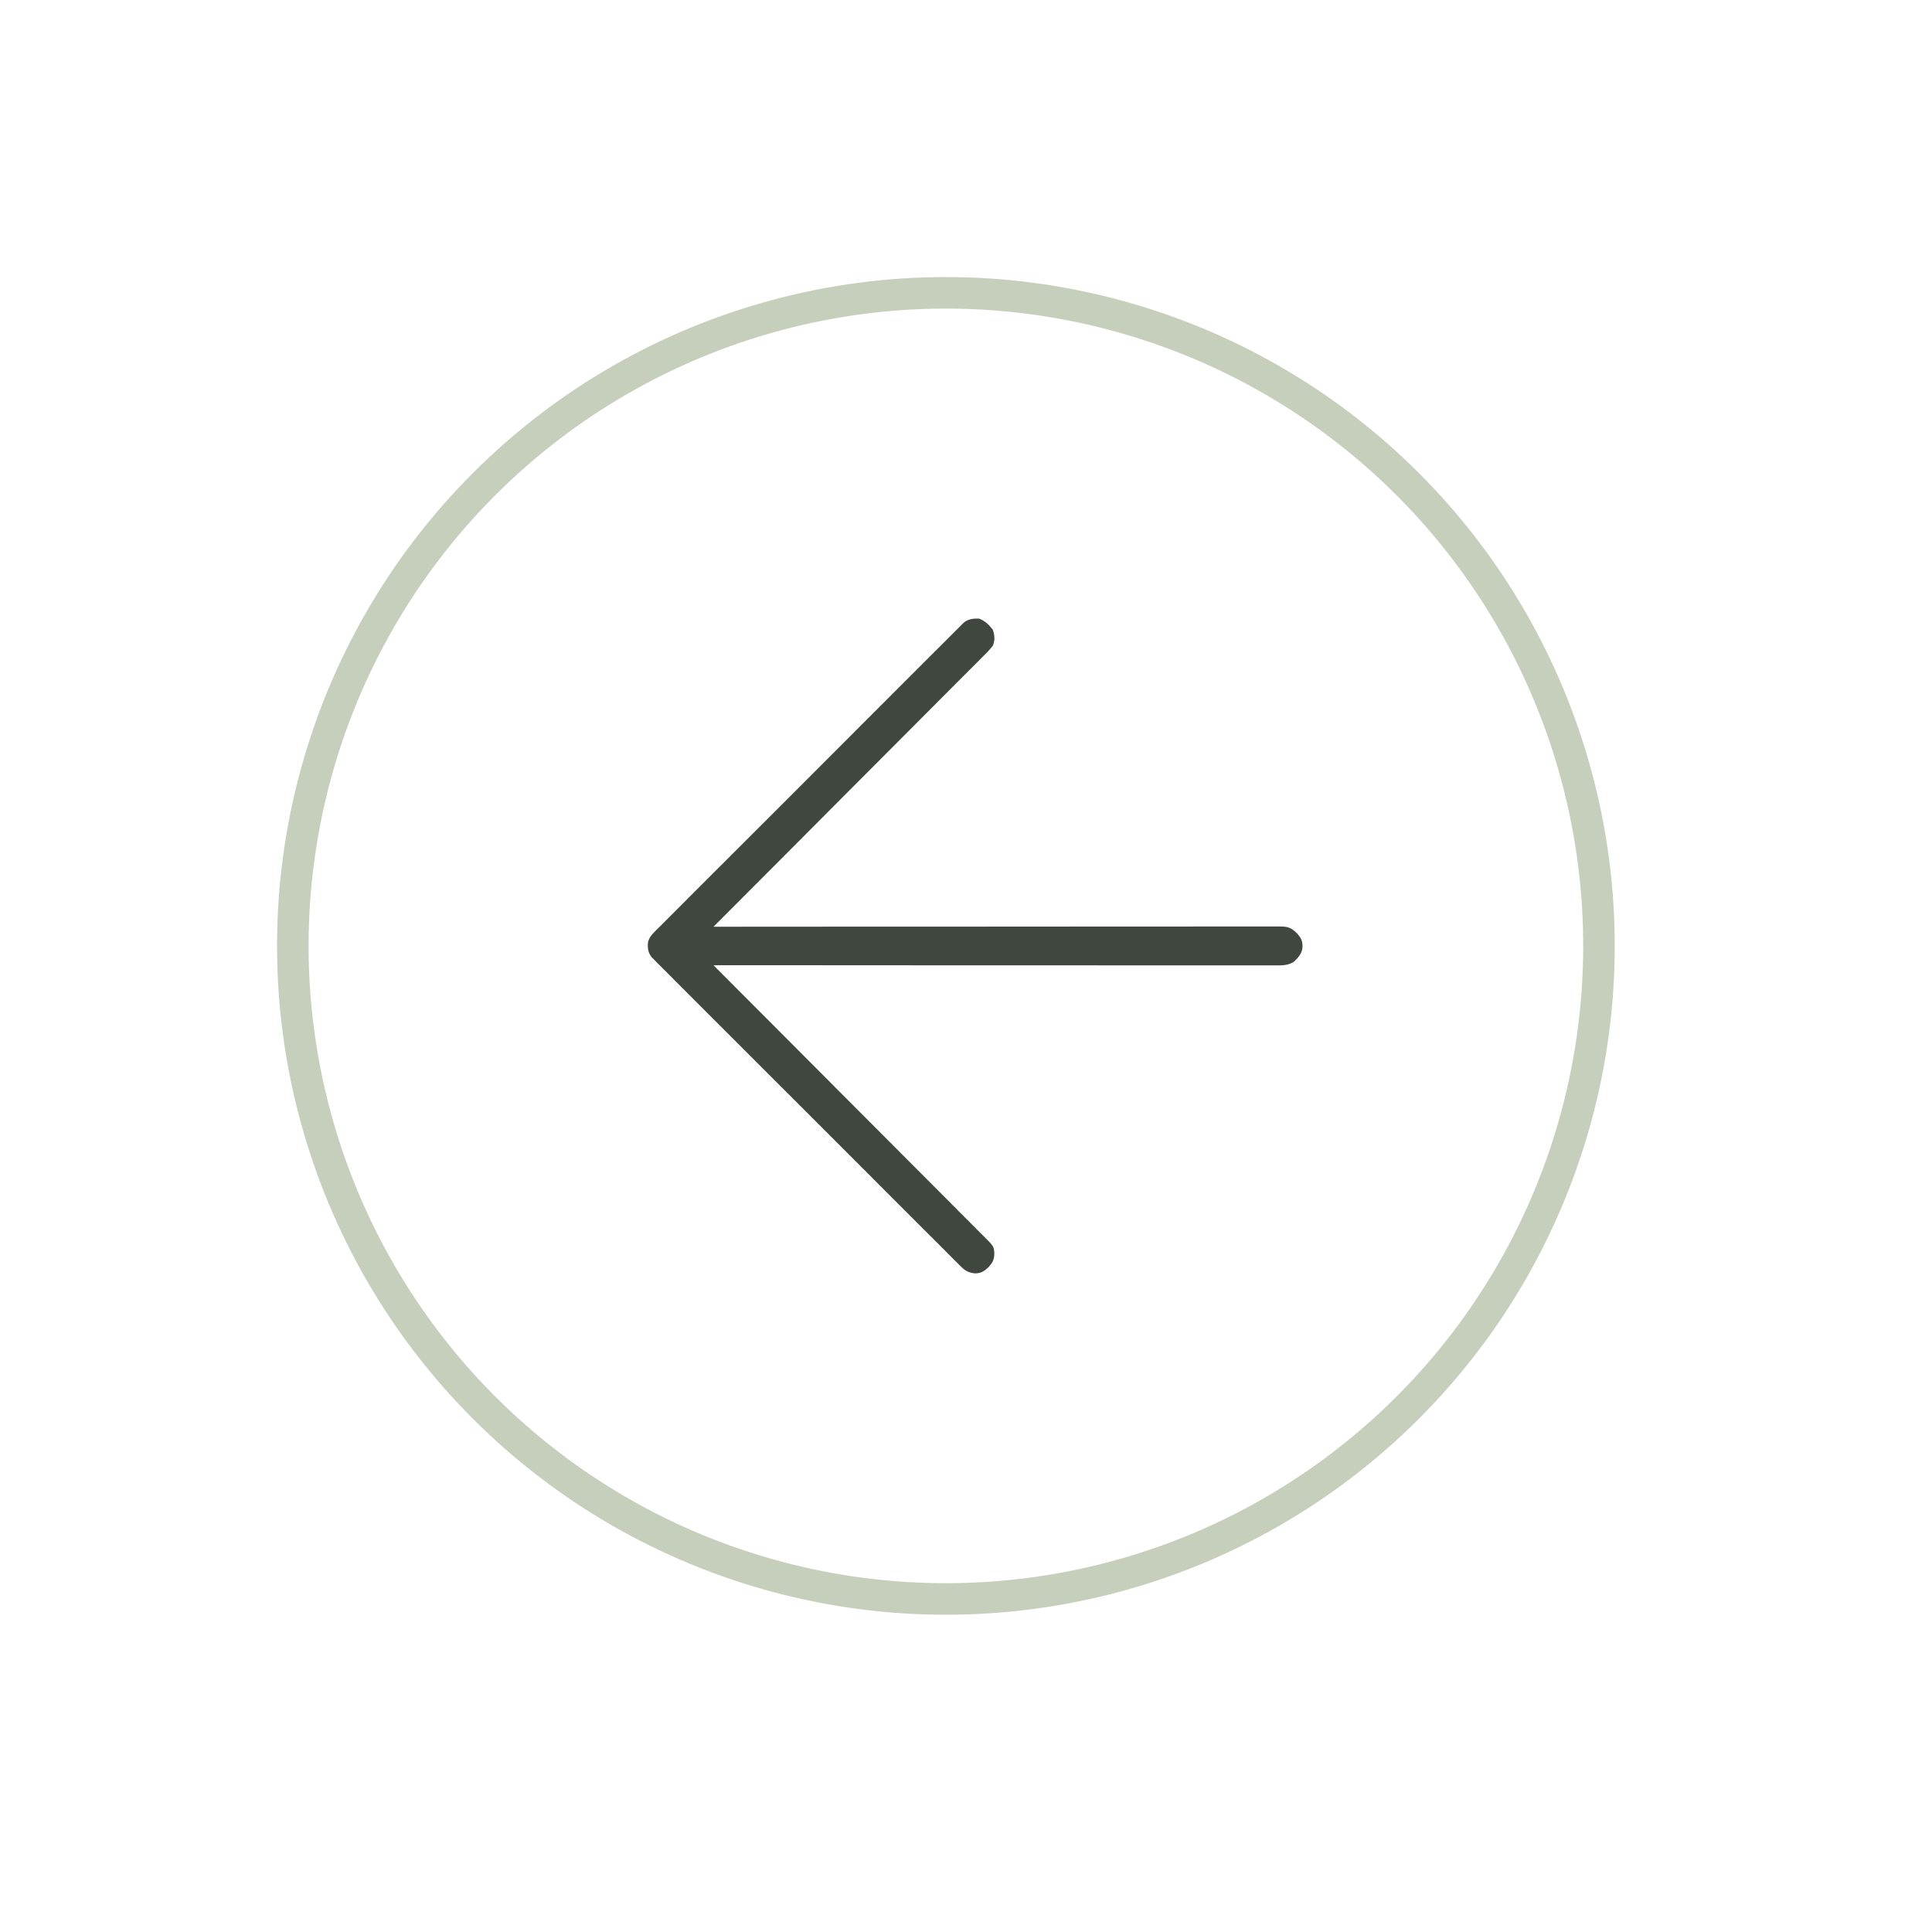 <svg width="37" height="37" viewBox="0 0 37 37" fill="none" xmlns="http://www.w3.org/2000/svg">
<circle cx="18.115" cy="18.115" r="12.507" transform="rotate(-135 18.115 18.115)" stroke="#C6CFBC" stroke-width="0.604"/>
<path d="M18.406 24.258C18.395 24.248 18.385 24.237 18.374 24.227C18.339 24.192 18.305 24.157 18.27 24.123C18.245 24.098 18.22 24.073 18.195 24.048C18.126 23.979 18.057 23.91 17.988 23.84C17.914 23.766 17.839 23.692 17.764 23.617C17.618 23.472 17.473 23.326 17.327 23.18C17.209 23.061 17.09 22.943 16.972 22.825C16.955 22.808 16.938 22.791 16.921 22.774C16.886 22.739 16.852 22.705 16.818 22.671C16.497 22.35 16.176 22.029 15.855 21.707C15.579 21.431 15.304 21.156 15.028 20.881C14.708 20.561 14.388 20.241 14.068 19.921C14.034 19.887 14 19.853 13.966 19.819C13.949 19.802 13.932 19.785 13.915 19.768C13.796 19.649 13.678 19.531 13.559 19.413C13.415 19.269 13.271 19.125 13.127 18.98C13.054 18.906 12.98 18.833 12.906 18.759C12.839 18.692 12.772 18.625 12.705 18.557C12.68 18.532 12.656 18.508 12.631 18.484C12.598 18.451 12.565 18.418 12.532 18.384C12.514 18.366 12.495 18.348 12.477 18.328C12.407 18.234 12.4 18.152 12.411 18.037C12.438 17.952 12.469 17.913 12.532 17.849C12.543 17.839 12.553 17.828 12.563 17.817C12.598 17.783 12.633 17.748 12.668 17.714C12.693 17.689 12.718 17.663 12.743 17.638C12.812 17.569 12.881 17.5 12.95 17.431C13.024 17.357 13.099 17.282 13.173 17.207C13.319 17.061 13.464 16.916 13.61 16.77C13.729 16.652 13.848 16.533 13.966 16.415C13.983 16.398 14 16.381 14.017 16.363C14.051 16.329 14.085 16.295 14.12 16.261C14.441 15.939 14.762 15.618 15.084 15.298C15.359 15.022 15.635 14.746 15.91 14.471C16.23 14.15 16.55 13.83 16.87 13.51C16.904 13.476 16.938 13.442 16.973 13.408C16.998 13.383 16.998 13.383 17.023 13.357C17.142 13.239 17.26 13.12 17.378 13.002C17.522 12.857 17.667 12.713 17.811 12.569C17.885 12.496 17.959 12.422 18.032 12.349C18.099 12.281 18.167 12.214 18.234 12.147C18.259 12.122 18.283 12.098 18.308 12.073C18.34 12.04 18.374 12.007 18.407 11.974C18.425 11.956 18.444 11.938 18.463 11.919C18.553 11.852 18.64 11.844 18.75 11.847C18.866 11.89 18.938 11.963 19.013 12.06C19.051 12.165 19.057 12.265 19.013 12.368C18.951 12.449 18.878 12.519 18.806 12.591C18.784 12.613 18.762 12.635 18.74 12.658C18.679 12.719 18.618 12.78 18.557 12.841C18.491 12.906 18.426 12.972 18.36 13.038C18.247 13.152 18.133 13.267 18.019 13.38C17.854 13.545 17.69 13.71 17.526 13.875C17.259 14.143 16.992 14.411 16.725 14.678C16.466 14.938 16.206 15.198 15.947 15.458C15.931 15.474 15.915 15.49 15.899 15.506C15.819 15.587 15.739 15.667 15.659 15.748C14.994 16.415 14.329 17.081 13.664 17.748C13.698 17.748 13.698 17.748 13.734 17.748C14.755 17.747 15.777 17.747 16.798 17.746C16.814 17.746 16.829 17.746 16.845 17.746C17.181 17.746 17.517 17.746 17.853 17.746C18.018 17.746 18.182 17.746 18.347 17.746C18.363 17.746 18.38 17.746 18.397 17.746C18.928 17.745 19.46 17.745 19.992 17.745C20.538 17.744 21.084 17.744 21.63 17.744C21.707 17.744 21.784 17.744 21.861 17.744C21.877 17.744 21.892 17.744 21.907 17.744C22.152 17.744 22.396 17.744 22.641 17.744C22.887 17.743 23.132 17.743 23.378 17.743C23.511 17.743 23.644 17.743 23.777 17.743C23.899 17.743 24.021 17.743 24.143 17.743C24.187 17.743 24.231 17.743 24.275 17.743C24.335 17.743 24.395 17.743 24.455 17.743C24.481 17.743 24.481 17.743 24.508 17.743C24.651 17.743 24.723 17.762 24.826 17.862C24.904 17.944 24.942 17.999 24.945 18.116C24.941 18.255 24.877 18.321 24.784 18.416C24.668 18.497 24.523 18.489 24.387 18.488C24.368 18.488 24.349 18.488 24.33 18.488C24.268 18.488 24.206 18.488 24.143 18.488C24.098 18.488 24.053 18.488 24.008 18.488C23.884 18.488 23.76 18.488 23.636 18.488C23.502 18.488 23.368 18.488 23.234 18.488C23.003 18.488 22.771 18.488 22.539 18.488C22.296 18.488 22.053 18.488 21.809 18.488C21.794 18.488 21.779 18.488 21.764 18.488C21.687 18.488 21.61 18.488 21.533 18.488C20.99 18.488 20.446 18.488 19.902 18.487C19.374 18.487 18.846 18.487 18.317 18.487C18.301 18.487 18.285 18.487 18.268 18.487C18.105 18.487 17.941 18.487 17.777 18.487C17.444 18.487 17.111 18.487 16.778 18.486C16.755 18.486 16.755 18.486 16.732 18.486C15.709 18.486 14.686 18.486 13.664 18.485C13.68 18.503 13.68 18.503 13.698 18.52C14.367 19.191 15.037 19.862 15.706 20.533C15.786 20.614 15.867 20.695 15.947 20.775C15.963 20.791 15.979 20.807 15.995 20.824C16.254 21.084 16.513 21.343 16.773 21.603C17.039 21.869 17.304 22.136 17.57 22.403C17.734 22.568 17.898 22.732 18.062 22.896C18.175 23.009 18.287 23.122 18.399 23.235C18.464 23.3 18.529 23.365 18.594 23.43C18.654 23.489 18.713 23.549 18.772 23.609C18.794 23.631 18.815 23.652 18.837 23.673C19.037 23.872 19.037 23.872 19.042 24.018C19.039 24.133 19.003 24.19 18.927 24.272C18.846 24.348 18.788 24.384 18.674 24.387C18.552 24.372 18.492 24.344 18.406 24.258Z" fill="#3F473E"/>
</svg>
